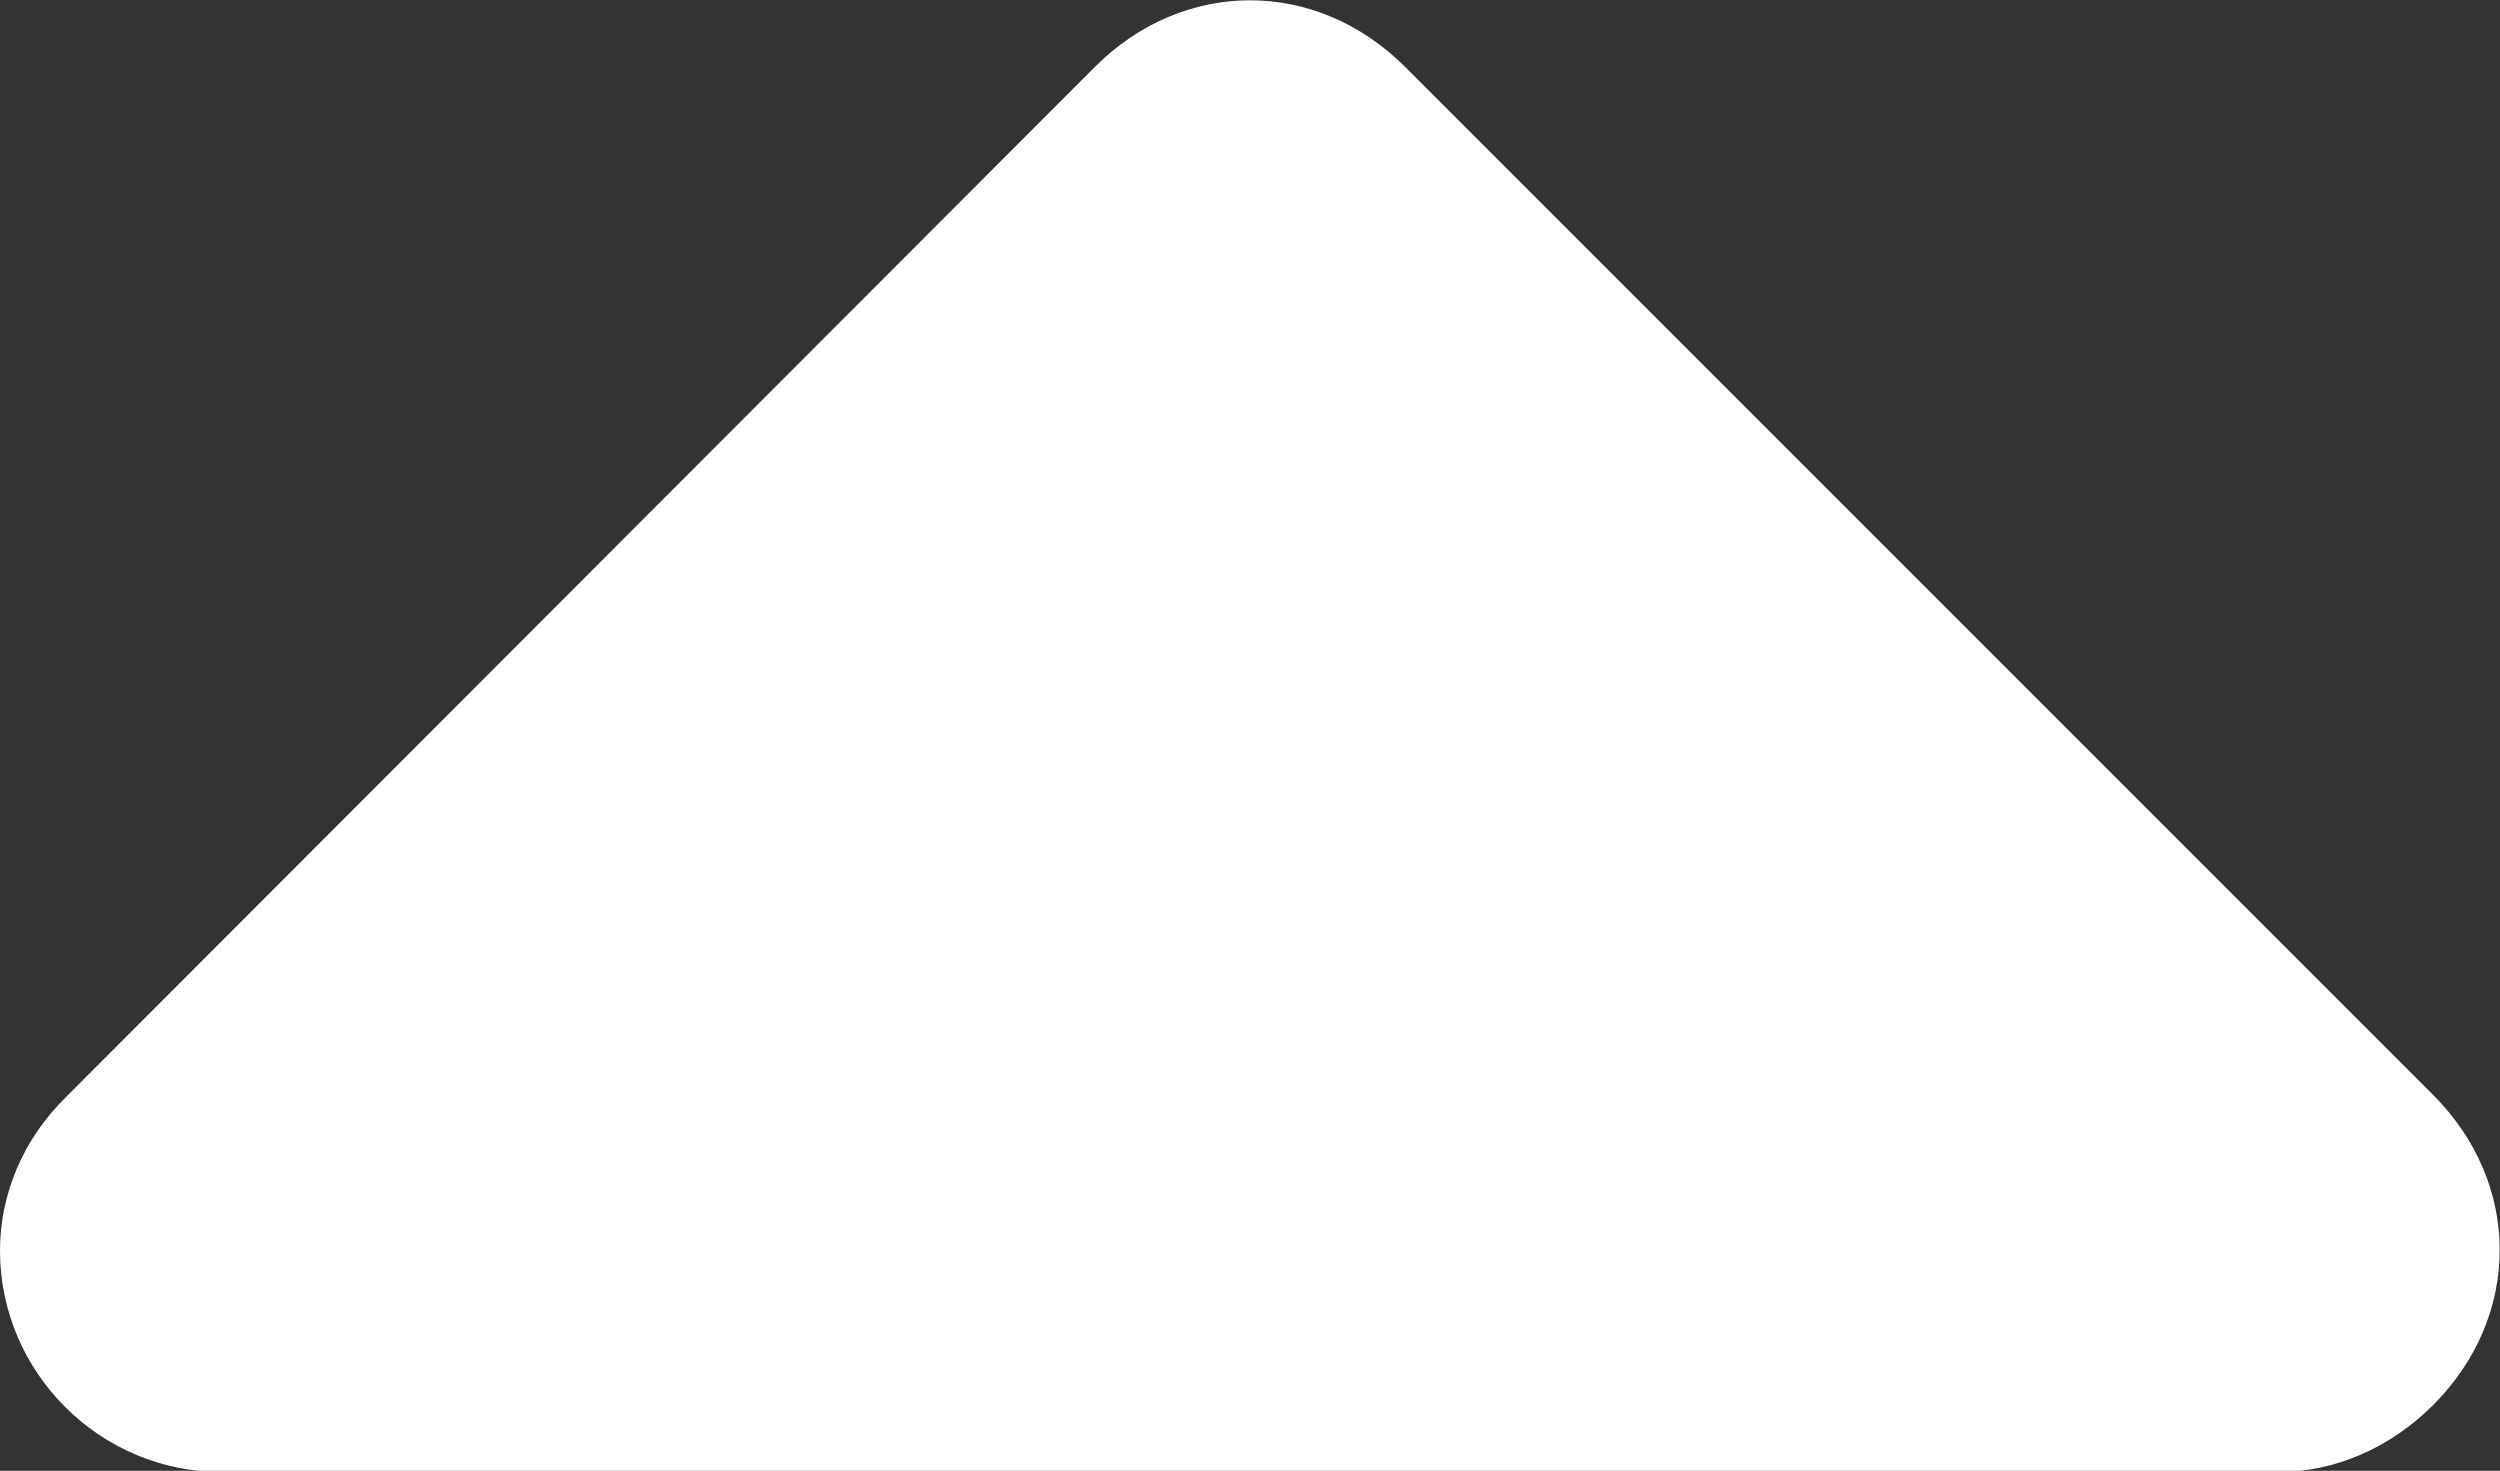 <svg xmlns="http://www.w3.org/2000/svg" id="_&#x56FE;&#x5C42;_1" data-name="&#x56FE;&#x5C42; 1" viewBox="0 0 20.55 12.09"><rect x="0" y="0" width="20.55" height="12.09" fill="#333333" stroke="none"/><defs><style>      .cls-1 {        fill: #fff;        stroke-width: 0px;      }    </style></defs><path class="cls-1" d="M11.55.55l8.45,8.45c.73.73.73,1.82,0,2.55-.36.36-.82.55-1.27.55H1.82c-1,0-1.82-.82-1.82-1.82,0-.45.18-.91.55-1.27L9,.55c.73-.73,1.82-.73,2.55,0Z"></path></svg>